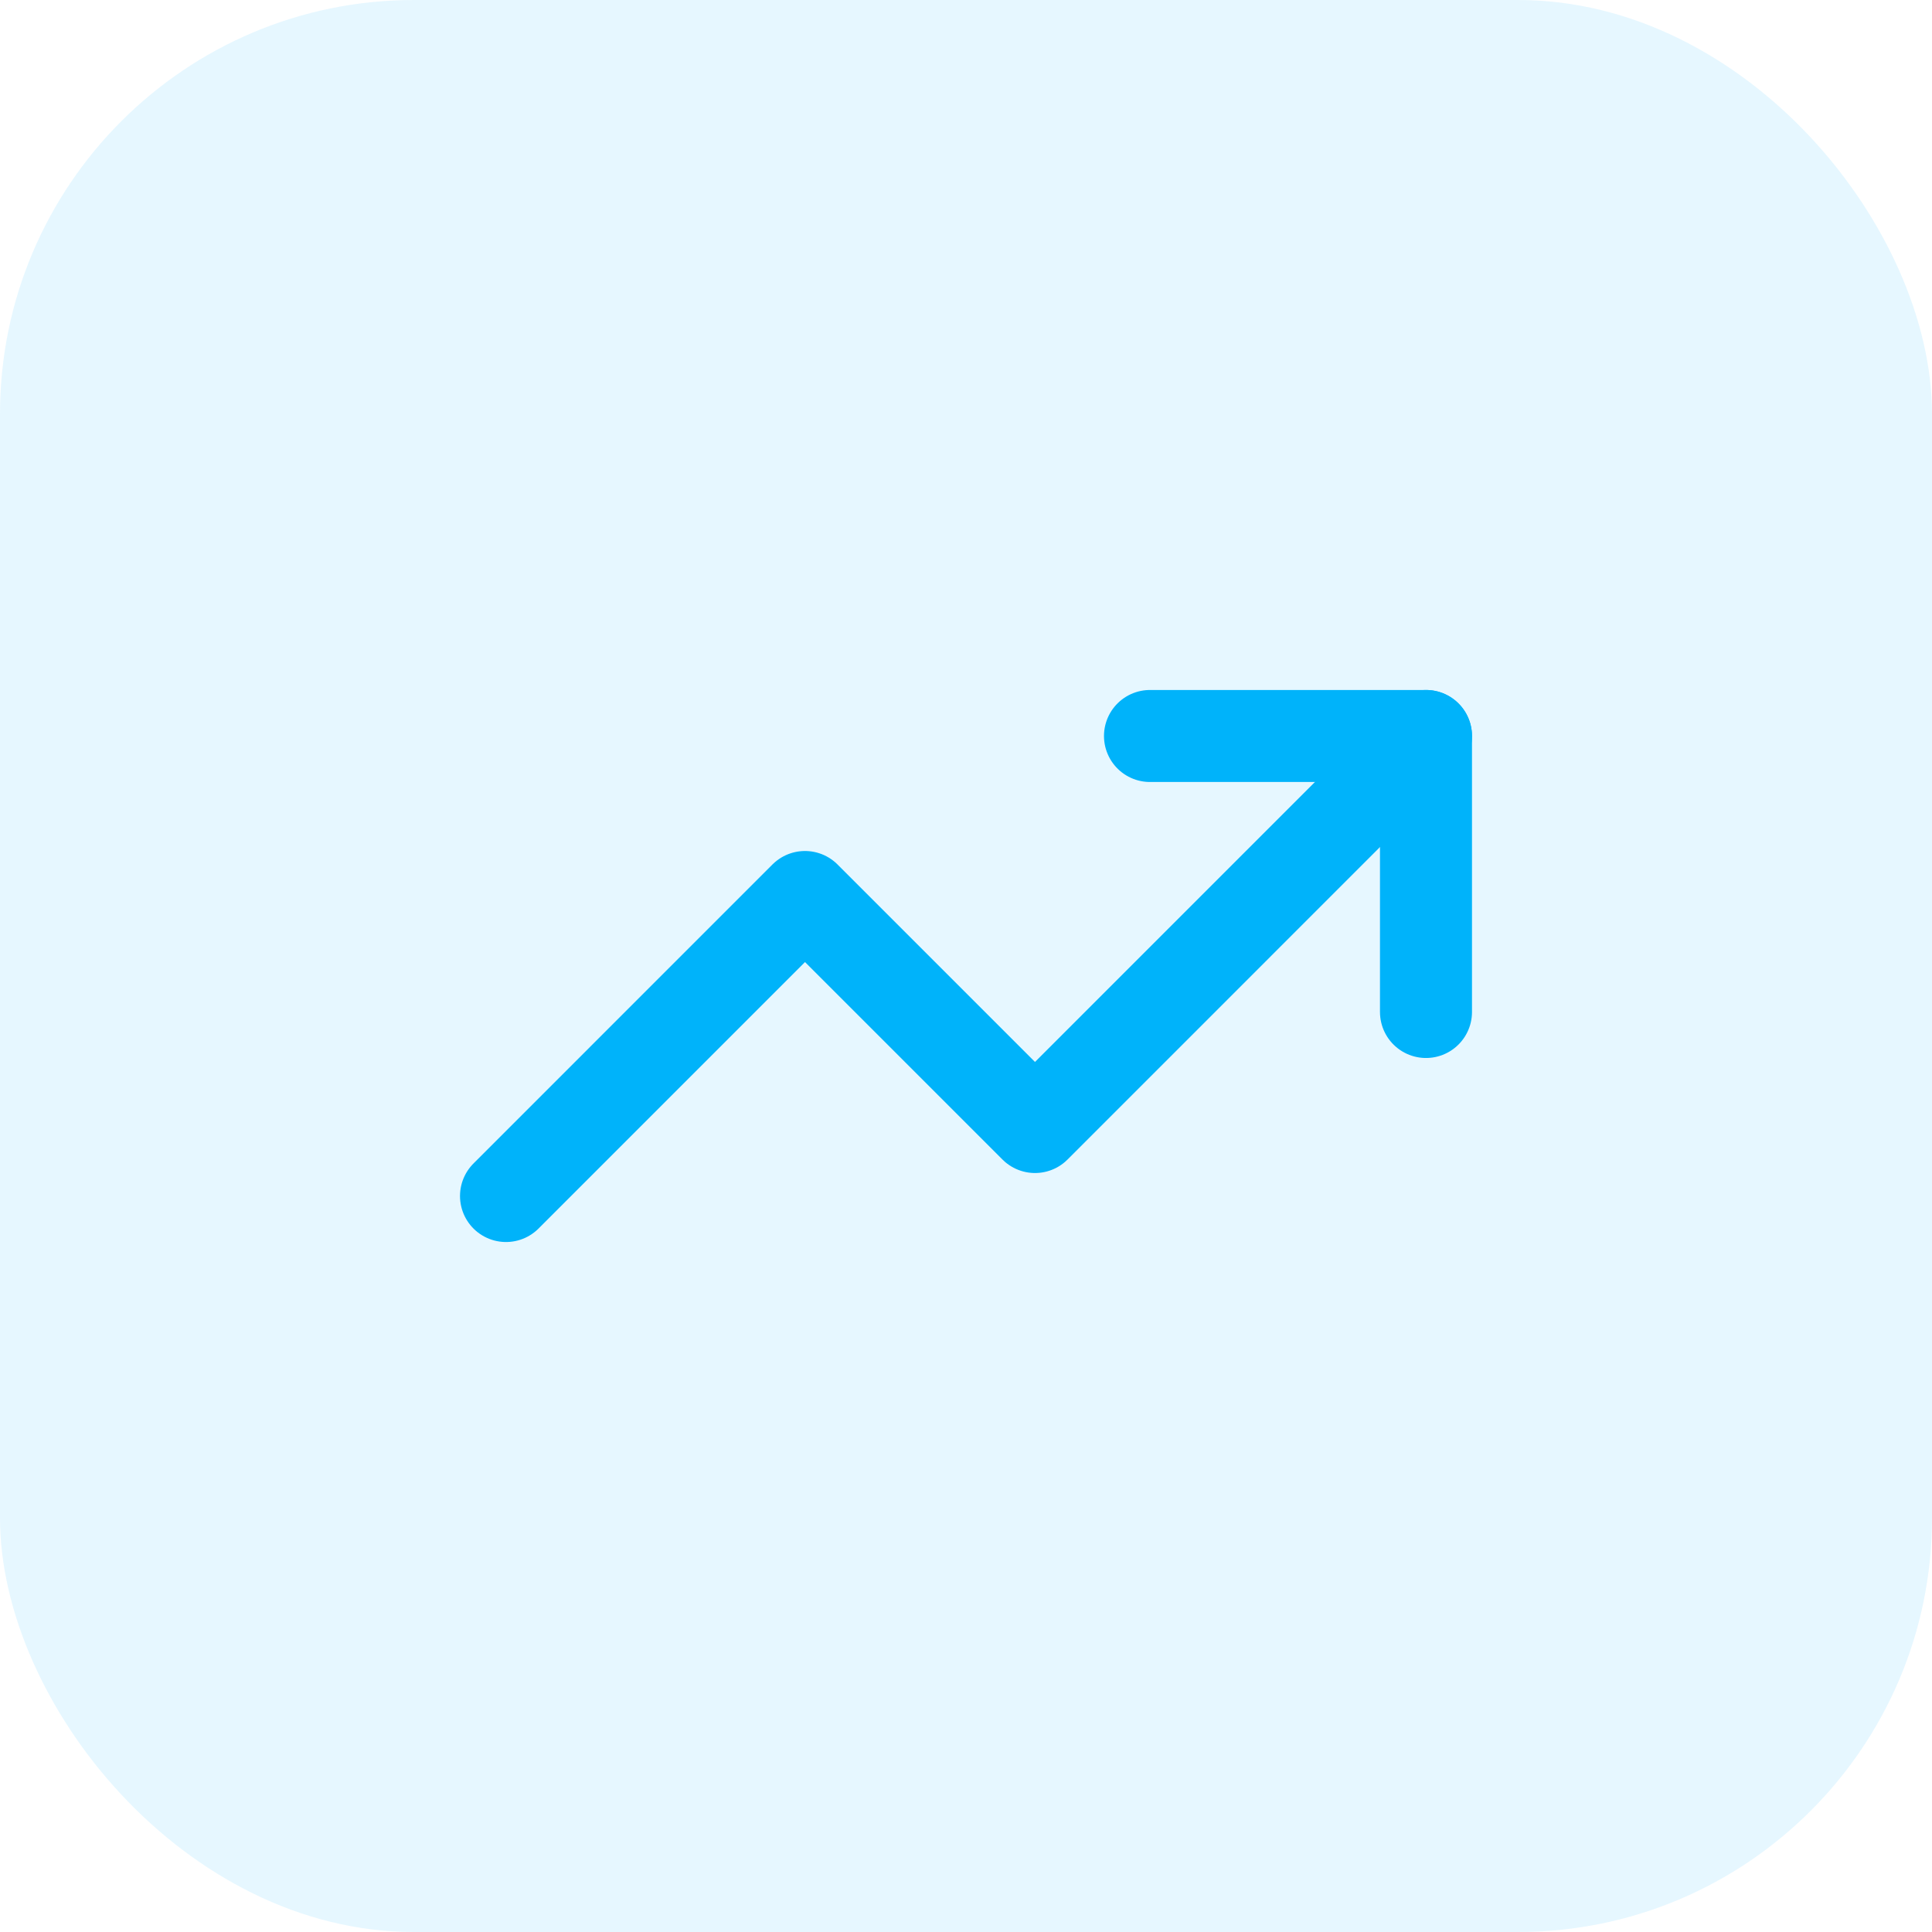 <svg width="56" height="56" viewBox="0 0 56 56" fill="none" xmlns="http://www.w3.org/2000/svg">
<rect width="56" height="56" rx="12" fill="#00B3FA" fill-opacity="0.1"/>
<path d="M41.333 21.333L30 32.667L23.333 26L14.667 34.667" stroke="#00B3FA" stroke-width="2.667" stroke-linecap="round" stroke-linejoin="round"/>
<path d="M33.333 21.333H41.333V29.333" stroke="#00B3FA" stroke-width="2.667" stroke-linecap="round" stroke-linejoin="round"/>
</svg>
